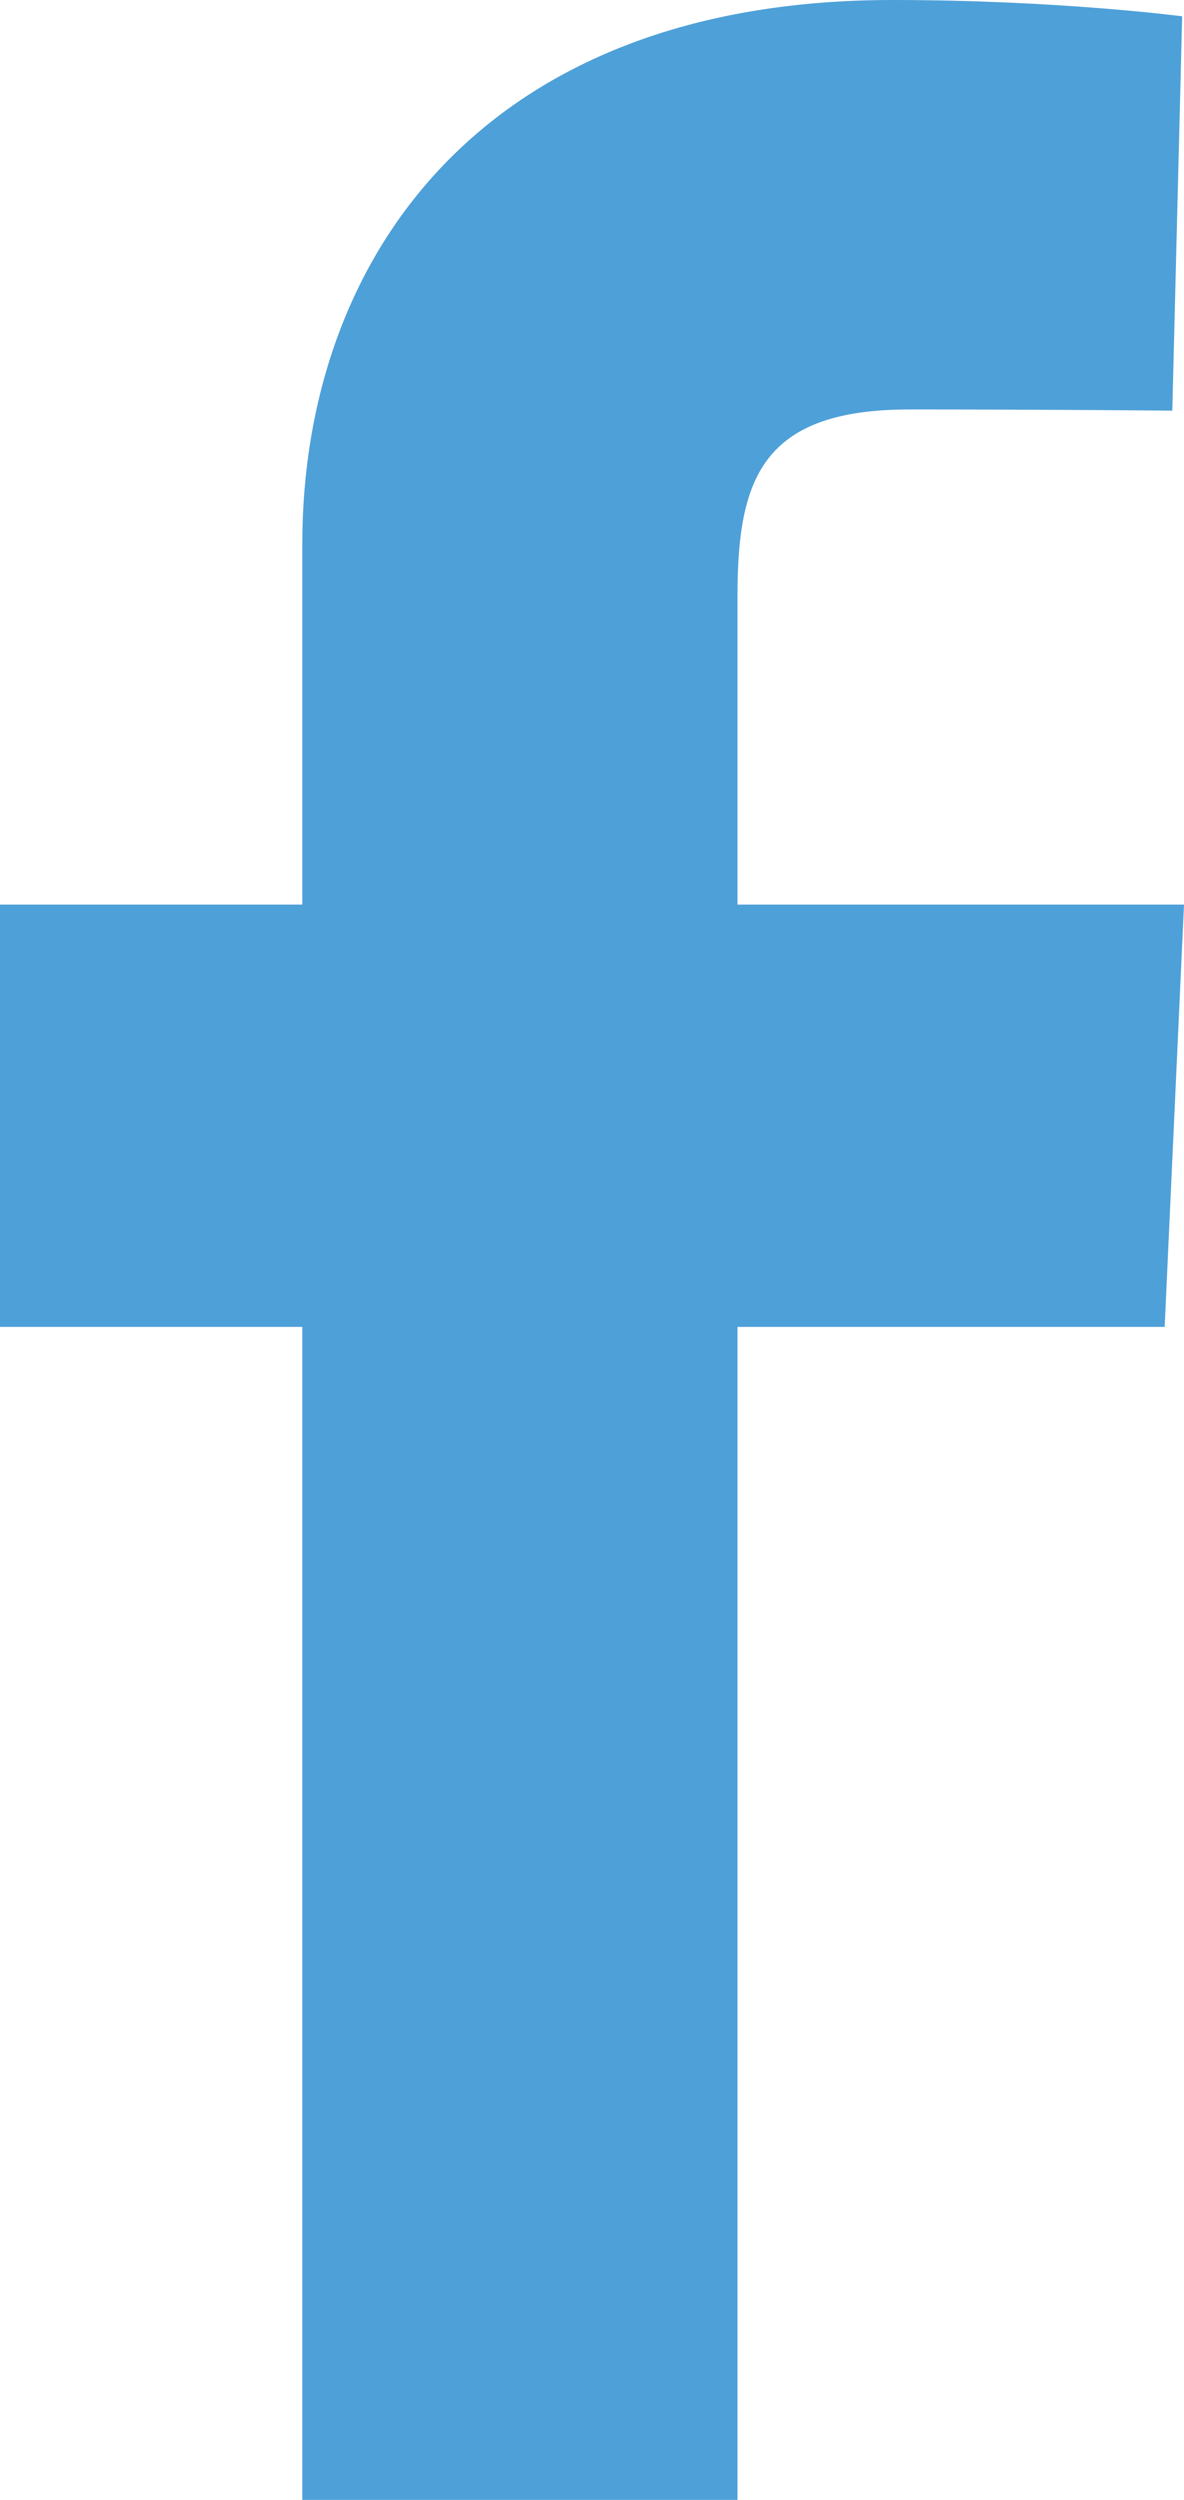 <?xml version="1.0" encoding="UTF-8"?>
<svg xmlns="http://www.w3.org/2000/svg" width="9" height="19" viewBox="0 0 9 19" fill="none">
  <path d="M5.606 4.681V4.53C5.606 3.645 5.787 3.112 6.913 3.112C7.955 3.112 8.911 3.121 8.911 3.121L8.986 0.124C8.986 0.124 8.047 0 6.783 0C3.654 0 2.298 1.978 2.298 4.133V6.875H0V10.085H2.298V19H5.606V10.085H8.853L9 6.875H5.606V4.681Z" fill="#4ea0d8"></path>
</svg>

